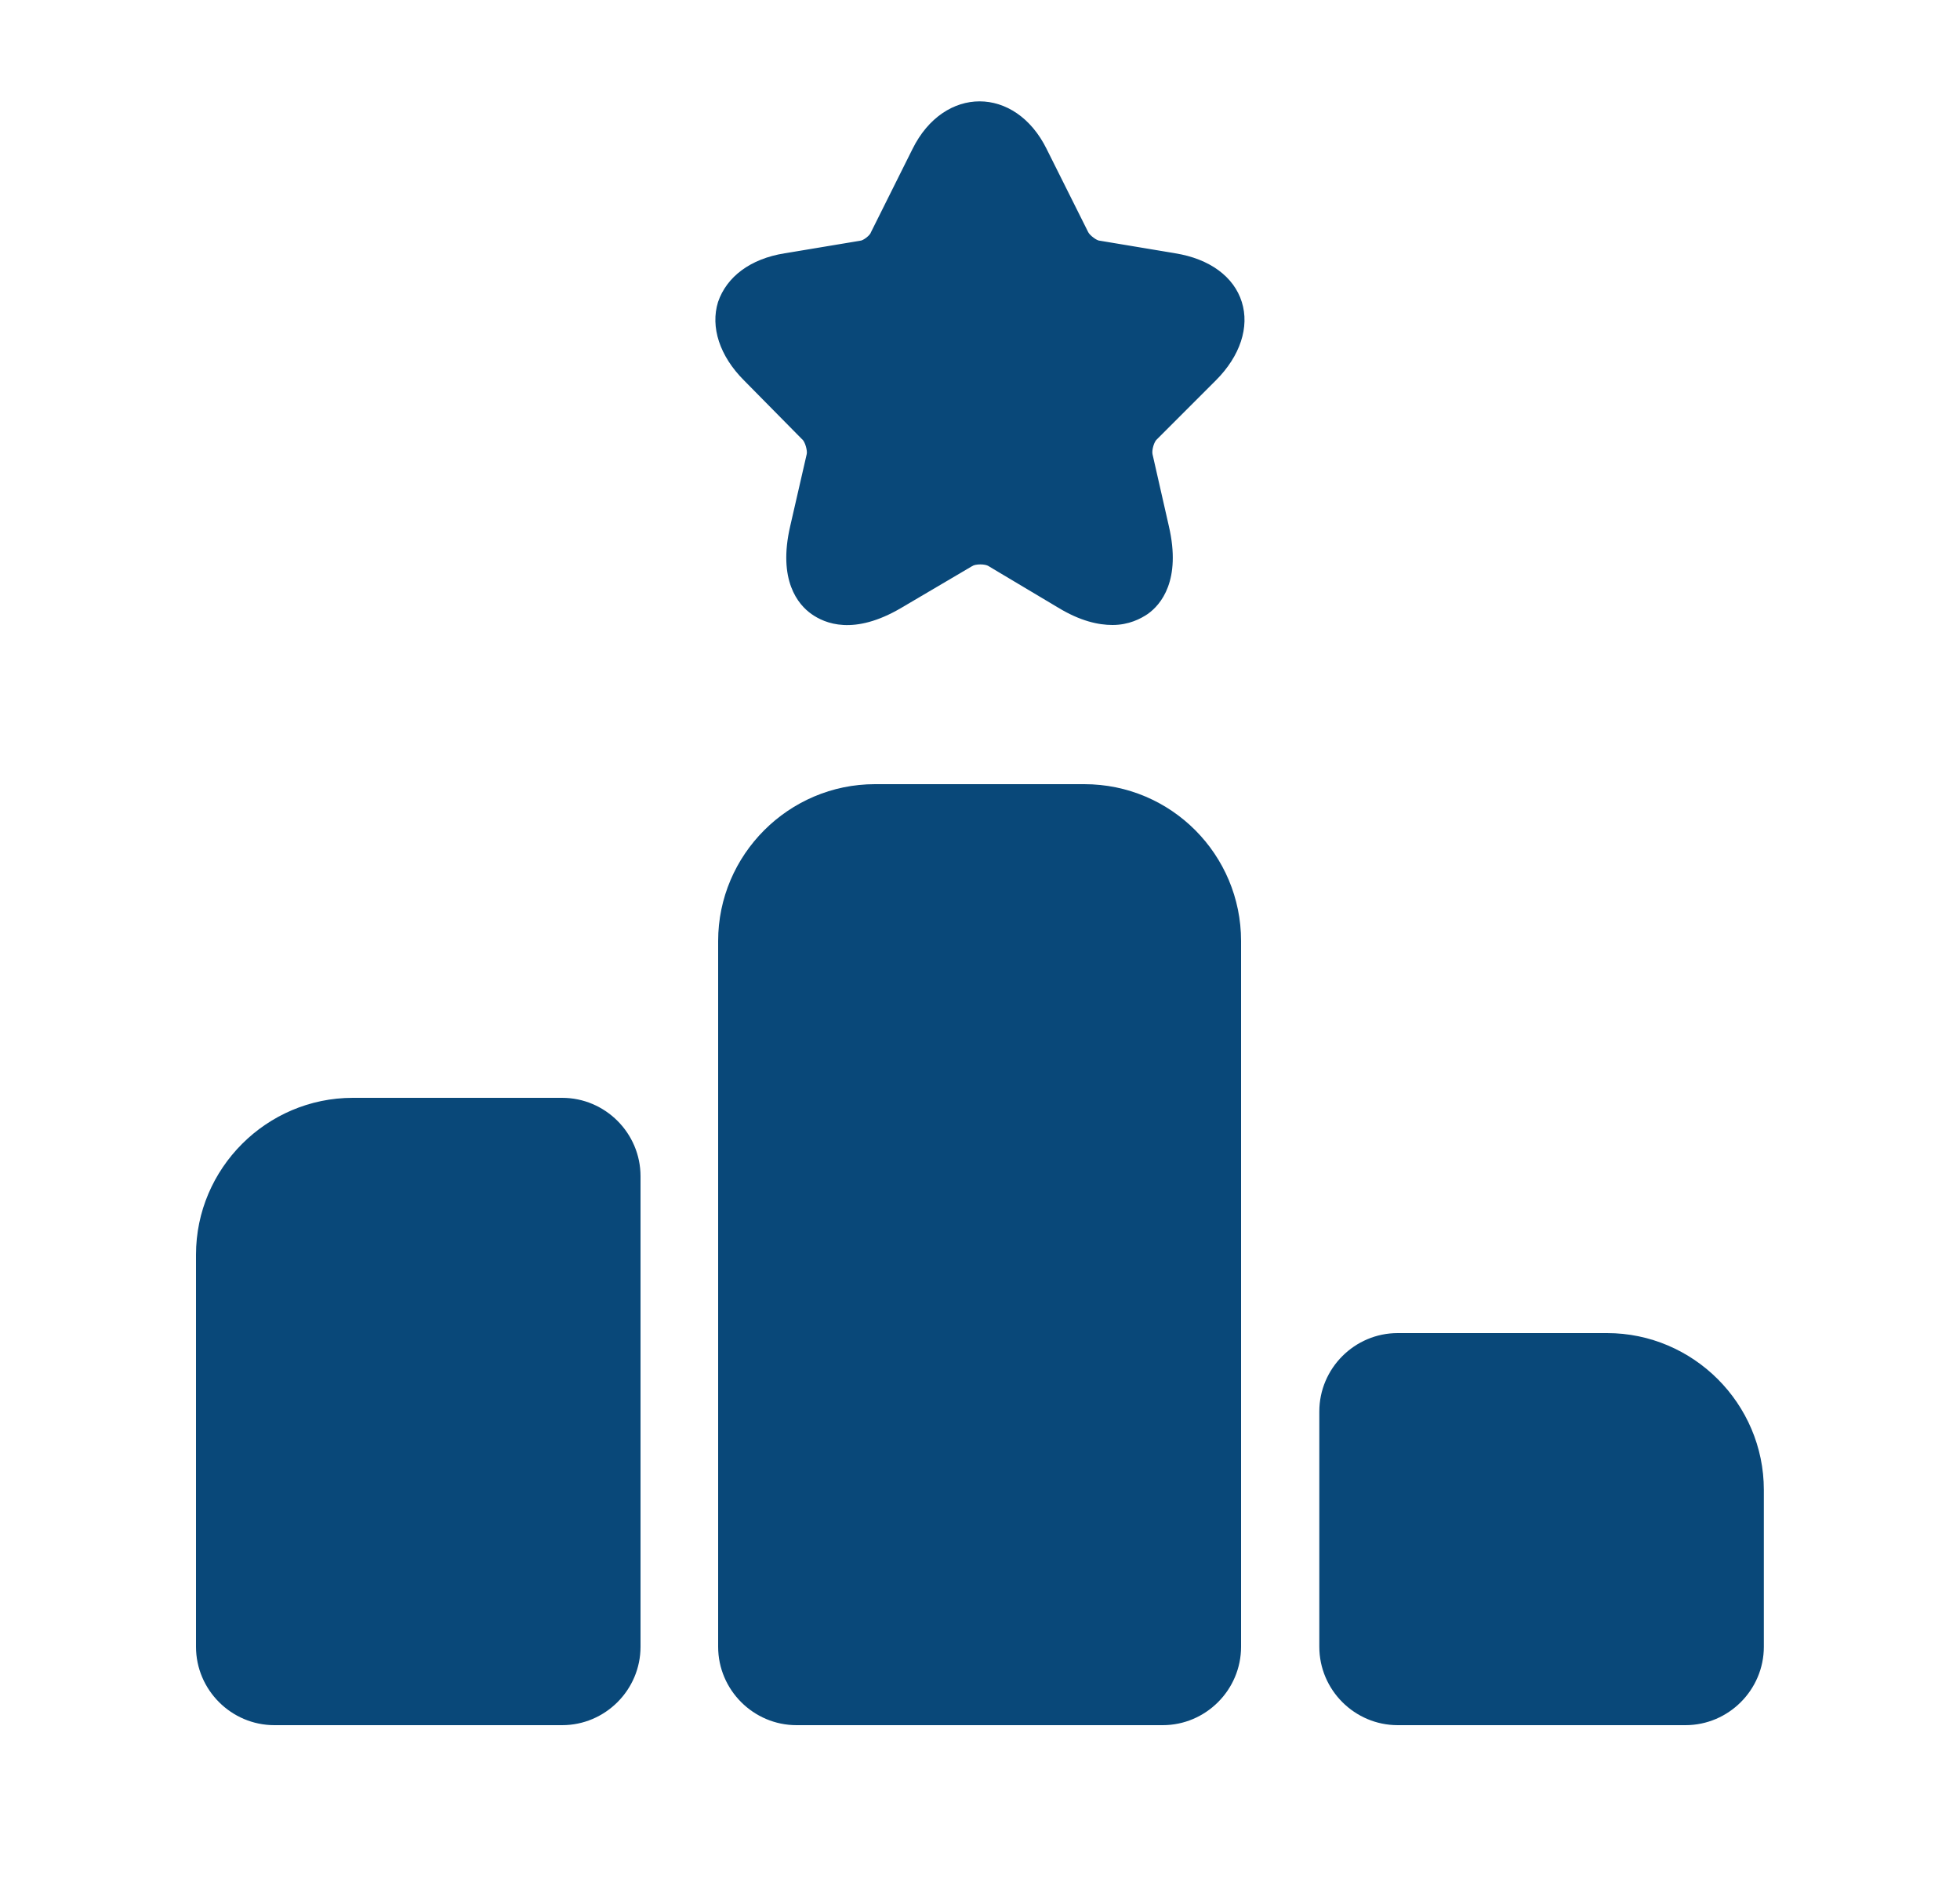 <svg width="25" height="24" viewBox="0 0 25 24" fill="none" xmlns="http://www.w3.org/2000/svg">
<g id="vuesax/bold/ranking">
<g id="ranking">
<path id="Vector" d="M7.17 14H4.5C3.4 14 2.5 14.9 2.5 16V21C2.5 21.55 2.95 22 3.5 22H7.17C7.72 22 8.17 21.55 8.17 21V15C8.17 14.45 7.72 14 7.17 14Z" fill="#094879"/>
<path id="Vector_2" d="M13.83 10H11.16C10.06 10 9.16 10.9 9.16 12V21C9.16 21.55 9.61 22 10.16 22H14.83C15.38 22 15.83 21.55 15.83 21V12C15.83 10.9 14.94 10 13.83 10Z" fill="#094879"/>
<path id="Vector_3" d="M20.498 17H17.828C17.278 17 16.828 17.45 16.828 18V21C16.828 21.55 17.278 22 17.828 22H21.498C22.048 22 22.498 21.55 22.498 21V19C22.498 17.9 21.598 17 20.498 17Z" fill="#094879"/>
<path id="Vector_4" d="M15.509 4.85C15.819 4.54 15.94 4.17 15.839 3.85C15.739 3.53 15.43 3.3 14.989 3.23L14.03 3.07C13.989 3.07 13.899 3 13.88 2.96L13.35 1.9C12.95 1.09 12.04 1.09 11.639 1.9L11.11 2.96C11.1 3 11.009 3.07 10.97 3.07L10.009 3.23C9.569 3.3 9.269 3.53 9.159 3.85C9.059 4.17 9.179 4.54 9.489 4.85L10.229 5.6C10.27 5.63 10.3 5.75 10.29 5.79L10.079 6.71C9.919 7.4 10.18 7.71 10.35 7.83C10.52 7.95 10.889 8.11 11.499 7.75L12.399 7.22C12.44 7.19 12.569 7.19 12.61 7.22L13.499 7.75C13.78 7.92 14.009 7.97 14.19 7.97C14.399 7.97 14.55 7.89 14.639 7.83C14.809 7.71 15.069 7.4 14.909 6.71L14.7 5.79C14.69 5.74 14.72 5.63 14.759 5.6L15.509 4.85Z" fill="#094879"/>
</g>
</g>
</svg>
